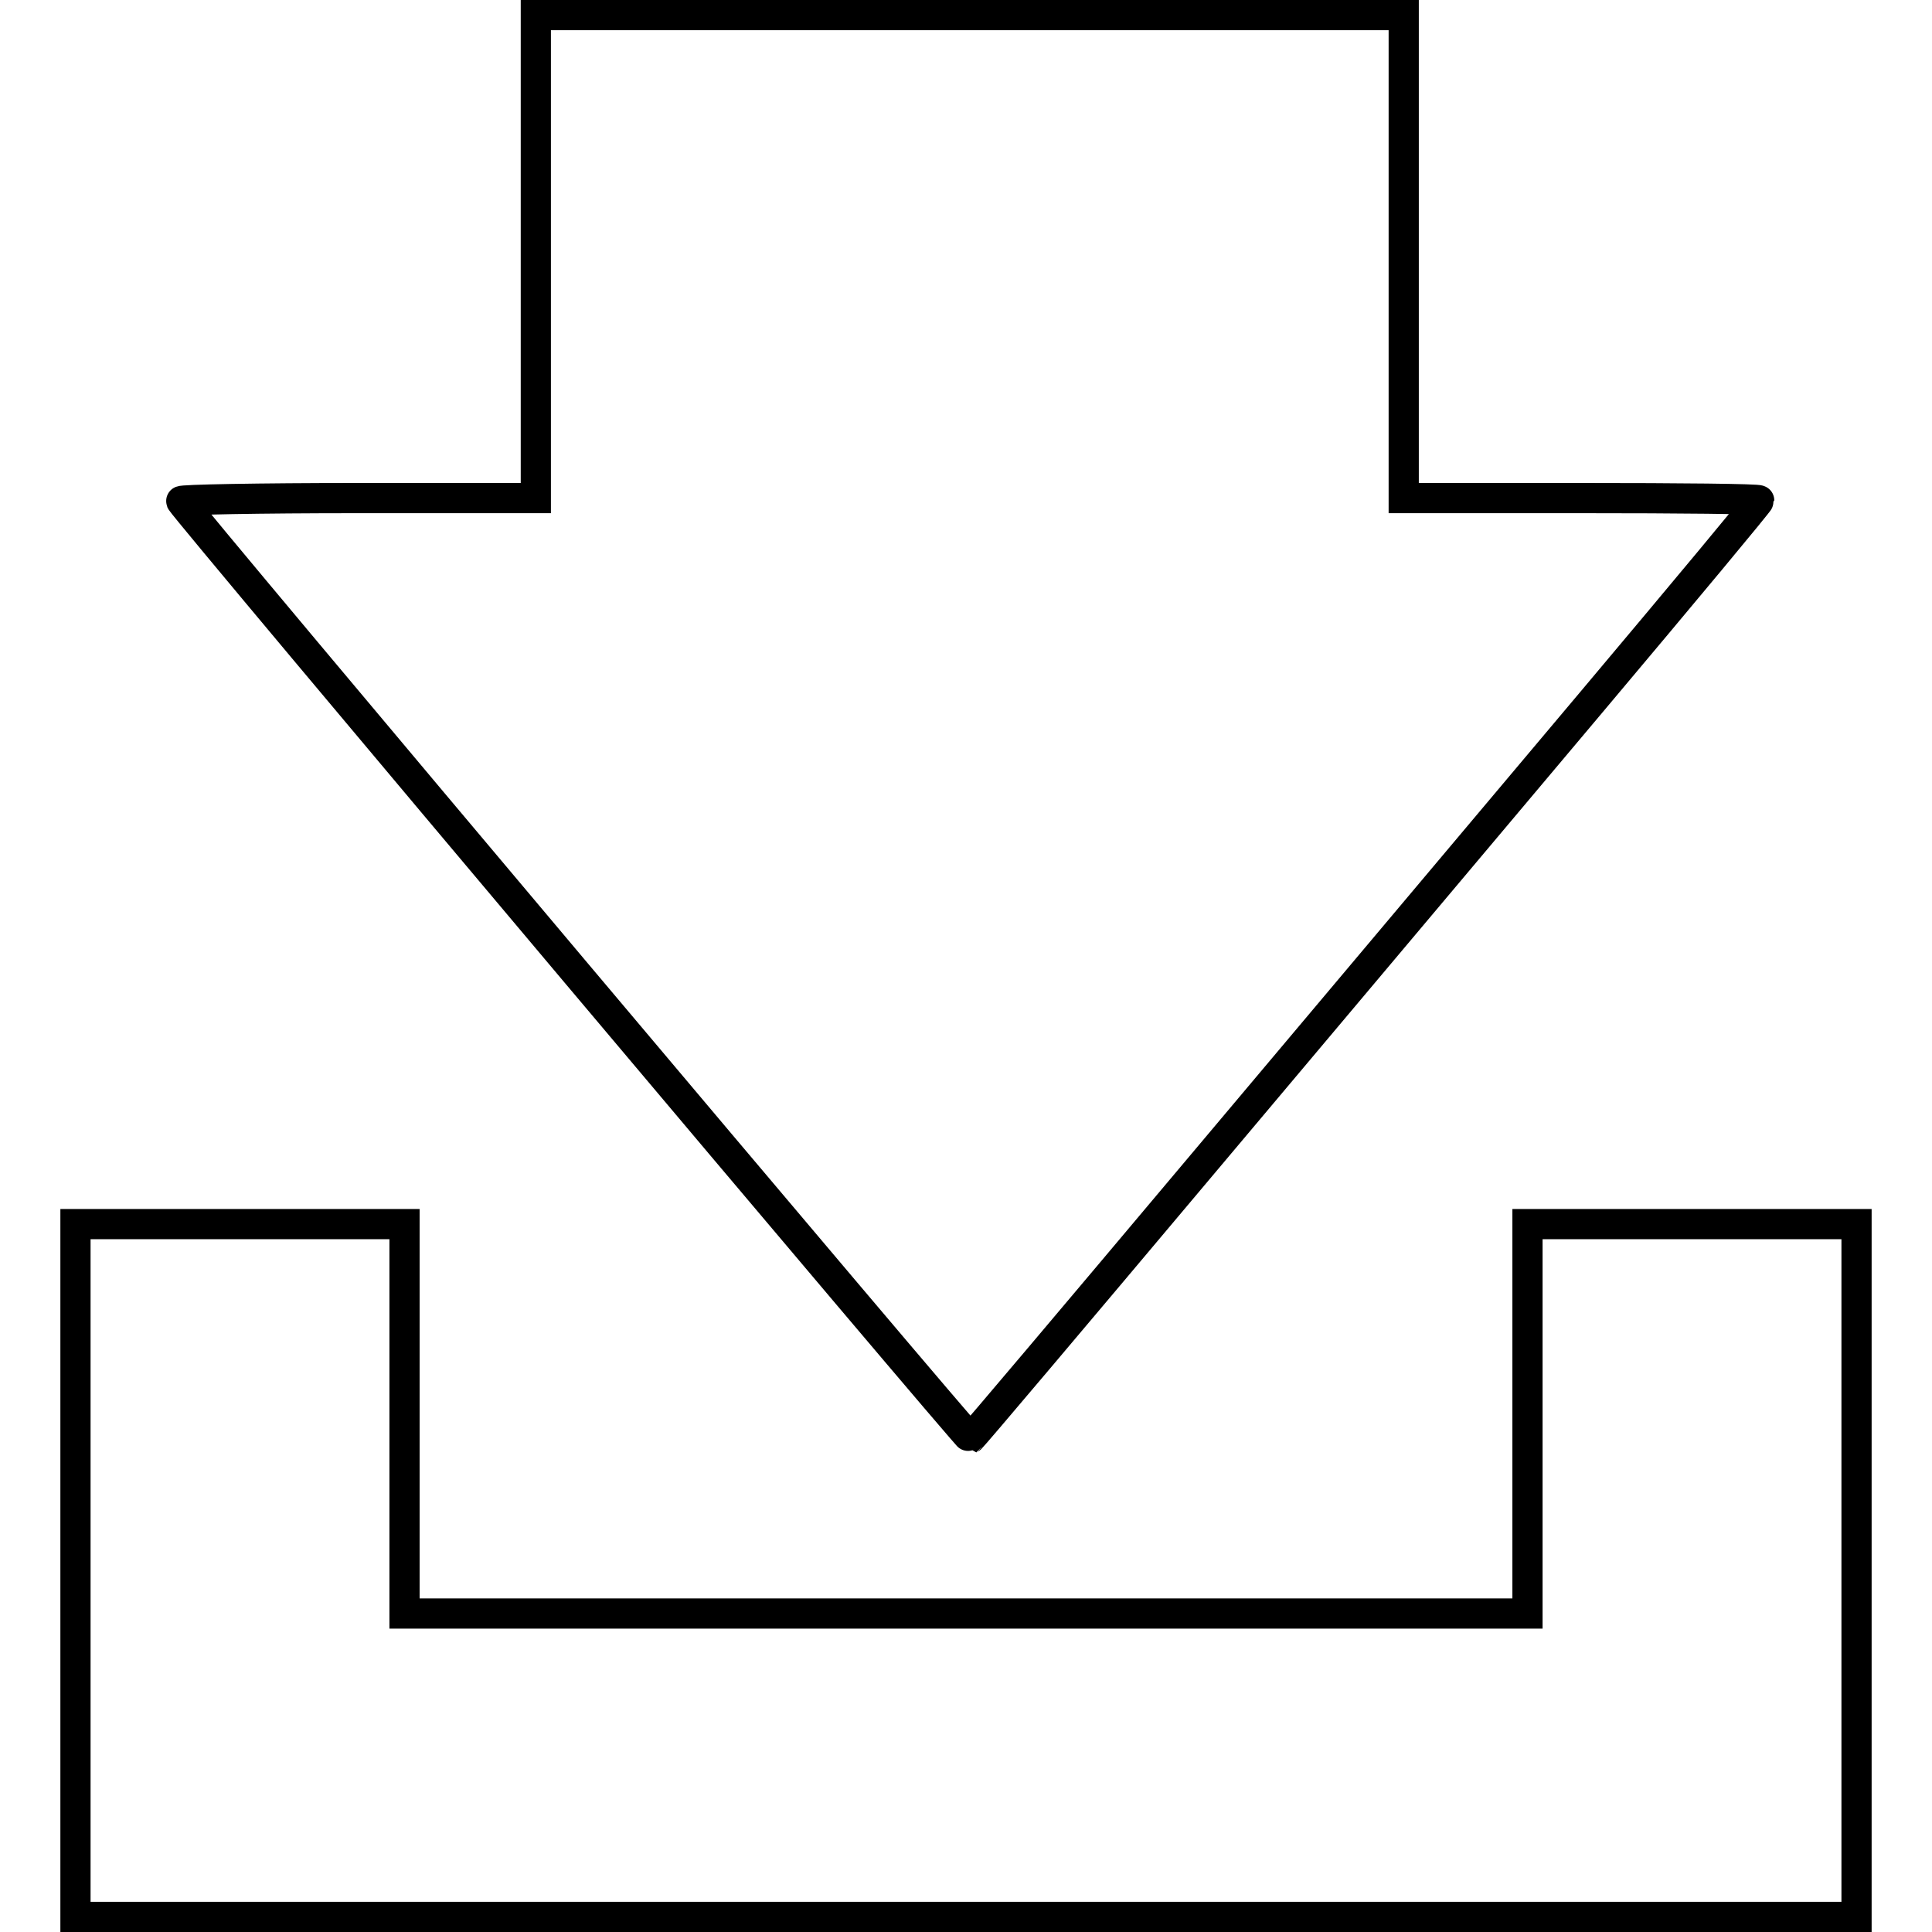 <?xml version="1.0" encoding="utf-8"?>
<!-- Svg Vector Icons : http://www.onlinewebfonts.com/icon -->
<!DOCTYPE svg PUBLIC "-//W3C//DTD SVG 1.1//EN" "http://www.w3.org/Graphics/SVG/1.1/DTD/svg11.dtd">
<svg version="1.1" xmlns="http://www.w3.org/2000/svg" xmlns:xlink="http://www.w3.org/1999/xlink" x="0px" y="0px" viewBox="0 0 256 256" enable-background="new 0 0 256 256" xml:space="preserve">
<g><g><g><path stroke-width="4" fill-opacity="0" stroke="#000000"  d="M71,34v32H47.4c-13.1,0-23.5,0.2-23.4,0.4c0.4,1,104.3,124.3,104.6,124.2c0.2-0.1,13.8-16.2,30.2-35.7c16.4-19.5,39.9-47.4,52.1-61.9c12.2-14.5,22.2-26.5,22.2-26.7S222.5,66,209.6,66H186V34v-32h-57.5H71V34z"/><path stroke-width="4" fill-opacity="0" stroke="#000000"  d="M10,208.1v45.9h118h118v-45.9v-45.9h-21.8h-21.8V188v25.8H128H53.6V188v-25.8H31.8H10V208.1z"/></g></g></g>
</svg>
